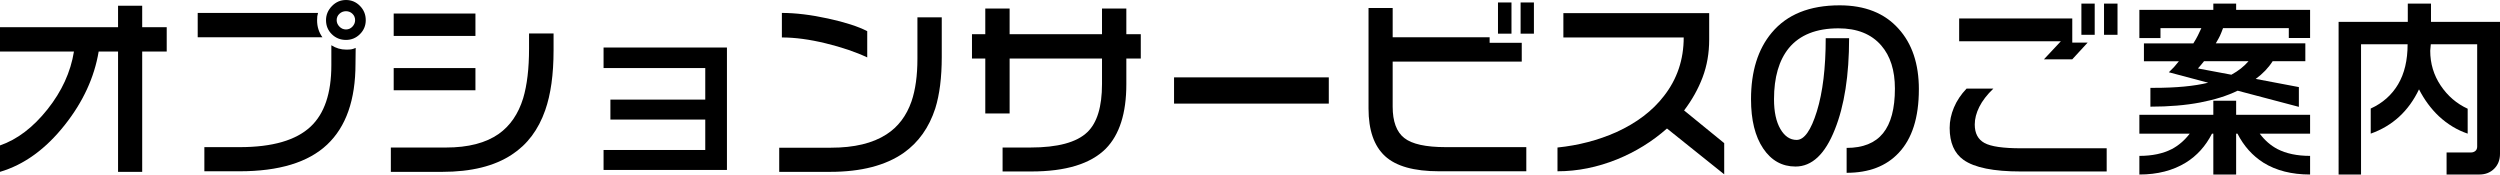 <?xml version="1.0" encoding="UTF-8"?><svg id="b" xmlns="http://www.w3.org/2000/svg" viewBox="0 0 385.284 26.895"><g id="c"><g><path d="m25.693,7.939h-3.779v18.545h-3.721V7.939h-2.988c-.664,3.984-2.402,7.754-5.215,11.309-2.949,3.731-6.28,6.142-9.99,7.236v-4.072c2.656-.918,5.093-2.769,7.31-5.552,2.216-2.783,3.579-5.757,4.087-8.921H0v-3.75h18.193V.879h3.721v3.311h3.779v3.75Z"/><path d="m49.688,5.742h-19.219V1.992h18.545c-.078.312-.117.488-.117.527-.02.137-.029.342-.029.615,0,.977.273,1.846.82,2.607Zm5.127,1.641l-.029,2.461c0,5.547-1.455,9.693-4.365,12.437-2.911,2.744-7.412,4.116-13.506,4.116h-5.42v-3.721h5.449c5.039,0,8.682-1.055,10.928-3.164,2.128-1.992,3.193-5.146,3.193-9.463v-3.076c.703.45,1.465.674,2.285.674.352,0,.615-.015.791-.044s.4-.103.674-.22Zm1.553-4.277c0,.84-.298,1.558-.894,2.153s-1.314.894-2.153.894c-.86,0-1.587-.293-2.183-.879-.596-.586-.894-1.308-.894-2.168,0-.82.303-1.542.908-2.168.605-.625,1.328-.938,2.168-.938s1.557.303,2.153.908c.596.605.894,1.338.894,2.197Zm-1.641,0c0-.391-.137-.718-.41-.981-.274-.264-.605-.396-.996-.396s-.728.132-1.011.396c-.283.264-.425.591-.425.981,0,.371.142.703.425.996.283.293.62.439,1.011.439s.722-.146.996-.439c.273-.293.41-.625.41-.996Z"/><path d="m85.312,7.764c0,3.711-.43,6.787-1.289,9.229-1.055,3.008-2.764,5.284-5.127,6.826-2.676,1.777-6.26,2.666-10.752,2.666h-7.91v-3.75h8.496c3.438,0,6.152-.703,8.145-2.109,1.758-1.25,3.007-3.076,3.75-5.479.605-2.031.908-4.58.908-7.646v-2.344h3.779v2.607Zm-12.041-2.227h-12.598v-3.457h12.598v3.457Zm0,8.379h-12.598v-3.428h12.598v3.428Z"/><path d="m112.031,26.191h-19.014v-3.076h15.674v-4.688h-14.619v-3.076h14.619v-4.863h-15.674v-3.164h19.014v18.867Z"/><path d="m145.137,8.789c0,3.145-.333,5.782-.996,7.91-.957,2.949-2.578,5.234-4.863,6.855-2.793,1.953-6.573,2.93-11.338,2.93h-7.852v-3.721h7.969c3.593,0,6.445-.684,8.555-2.051,1.797-1.152,3.086-2.852,3.867-5.098.605-1.777.908-3.965.908-6.562V2.666h3.75v6.123Zm-11.484.059c-1.777-.839-3.907-1.562-6.387-2.168-2.48-.605-4.736-.908-6.768-.908V1.992c2.109,0,4.482.289,7.119.864,2.637.576,4.648,1.226,6.035,1.948v4.043Z"/><path d="m175.811,9.023h-2.227v3.955c0,4.473-1.055,7.783-3.164,9.932-2.344,2.344-6.172,3.516-11.484,3.516h-4.424v-3.691h4.277c4.219,0,7.148-.791,8.789-2.373,1.504-1.445,2.256-3.916,2.256-7.412v-3.926h-14.238v8.467h-3.75v-8.467h-2.051v-3.75h2.051V1.318h3.75v3.955h14.238V1.318h3.75v3.955h2.227v3.75Z"/><path d="m204.785,15.967h-23.848v-4.043h23.848v4.043Z"/><path d="m235.225,26.396h-13.447c-3.867,0-6.646-.781-8.335-2.344-1.689-1.562-2.534-4.003-2.534-7.324V1.23h3.721v4.512h14.941v.85h4.951v2.9h-19.893v6.943c0,2.285.596,3.896,1.787,4.834,1.191.938,3.32,1.406,6.387,1.406h12.422v3.721Zm-2.285-21.211h-2.08V.381h2.08v4.805Zm3.457,0h-2.051V.381h2.051v4.805Z"/><path d="m265.723,26.865l-8.818-7.061c-2.285,2.012-4.844,3.594-7.676,4.746-3.047,1.23-6.113,1.846-9.199,1.846v-3.662c3.242-.332,6.27-1.123,9.082-2.373,3.125-1.425,5.566-3.281,7.324-5.566,2.031-2.597,3.047-5.605,3.047-9.023h-18.545v-3.75h22.471v4.072c0,2.09-.337,4.028-1.011,5.815s-1.626,3.491-2.856,5.112l6.182,5.039v4.805Z"/><path d="m295.723,13.77c0,4.336-1.036,7.598-3.105,9.785-1.915,2.051-4.59,3.076-8.027,3.076v-3.838c2.52,0,4.39-.751,5.61-2.256,1.22-1.504,1.831-3.798,1.831-6.885,0-2.812-.703-5.029-2.109-6.65-1.523-1.758-3.721-2.637-6.592-2.637-3.418,0-5.967,1.016-7.646,3.047-1.523,1.875-2.285,4.502-2.285,7.881,0,1.934.327,3.462.981,4.585.654,1.124,1.489,1.685,2.505,1.685,1.172,0,2.212-1.469,3.12-4.409.908-2.939,1.362-6.694,1.362-11.265h3.604c0,5.723-.732,10.411-2.197,14.062-1.504,3.809-3.526,5.713-6.064,5.713-2.07,0-3.731-.928-4.98-2.783-1.25-1.855-1.875-4.384-1.875-7.588,0-4.296,1.064-7.715,3.193-10.254,2.344-2.812,5.83-4.219,10.459-4.219,3.906,0,6.933,1.201,9.082,3.604,2.09,2.305,3.135,5.42,3.135,9.346Z"/><path d="m324.668,26.426h-13.242c-4.2,0-7.139-.596-8.818-1.787-1.426-1.015-2.139-2.656-2.139-4.922,0-1.055.22-2.104.659-3.149.439-1.044,1.088-2.017,1.948-2.915h4.131c-.977.938-1.699,1.875-2.168,2.812s-.703,1.846-.703,2.725c0,1.348.498,2.295,1.494,2.842.996.547,2.871.82,5.625.82h13.213v3.574Zm-2.93-19.863l-2.373,2.578h-4.365l2.607-2.783h-15.674v-3.516h17.432v3.721h2.373Zm1.084-1.201h-2.051V.557h2.051v4.805Zm3.516,0h-2.08V.557h2.08v4.805Z"/><path d="m344.62.557v.967h11.396v4.336h-3.281v-1.523h-10.137c-.137.391-.293.781-.469,1.172-.098.215-.312.605-.645,1.172h13.799v2.754h-5.039c-.645,1.016-1.514,1.924-2.607,2.725l6.65,1.26v3.047l-9.434-2.49c-1.602.781-3.525,1.387-5.771,1.816-2.246.43-4.805.645-7.676.645v-2.9h.527c3.438,0,6.23-.264,8.379-.791l-6.065-1.611.791-.791c.136-.176.391-.479.762-.908h-5.391v-2.754h7.618c.273-.429.498-.82.674-1.172s.361-.742.557-1.172h-6.299v1.523h-3.252V1.523h11.397v-.967h3.516Zm0,14.971v2.168h11.396v2.9h-7.764c.781,1.036,1.689,1.827,2.725,2.373,1.367.703,3.047,1.055,5.039,1.055v2.871c-2.832,0-5.225-.605-7.178-1.816-1.699-1.074-3.037-2.568-4.014-4.482h-.205v6.299h-3.516v-6.299h-.205c-.978,1.915-2.314,3.398-4.014,4.453-1.993,1.23-4.385,1.846-7.178,1.846v-2.871c1.973,0,3.643-.352,5.01-1.055,1.036-.546,1.953-1.337,2.754-2.373h-7.764v-2.9h11.397v-2.168h3.516Zm-5.889-4.98l5.156.967c1.074-.586,1.953-1.279,2.637-2.08h-6.855c-.137.176-.289.362-.454.557-.166.195-.327.381-.483.557Z"/><path d="m374.649.557v2.812h10.635v20.332c0,.938-.298,1.704-.894,2.3-.596.596-1.362.894-2.3.894h-5.039v-3.398h3.75c.273,0,.503-.078.688-.234.186-.156.278-.381.278-.674V6.826h-7.148l-.088.996c0,1.973.537,3.76,1.611,5.361,1.074,1.602,2.461,2.793,4.16,3.574v3.838c-1.621-.546-3.105-1.445-4.453-2.695-1.211-1.152-2.227-2.529-3.047-4.131-1.602,3.359-4.082,5.635-7.441,6.826v-3.867c1.836-.839,3.242-2.084,4.219-3.735.977-1.65,1.465-3.706,1.465-6.167h-7.178v20.068h-3.457V3.369h10.664V.557h3.574Z"/></g></g></svg>